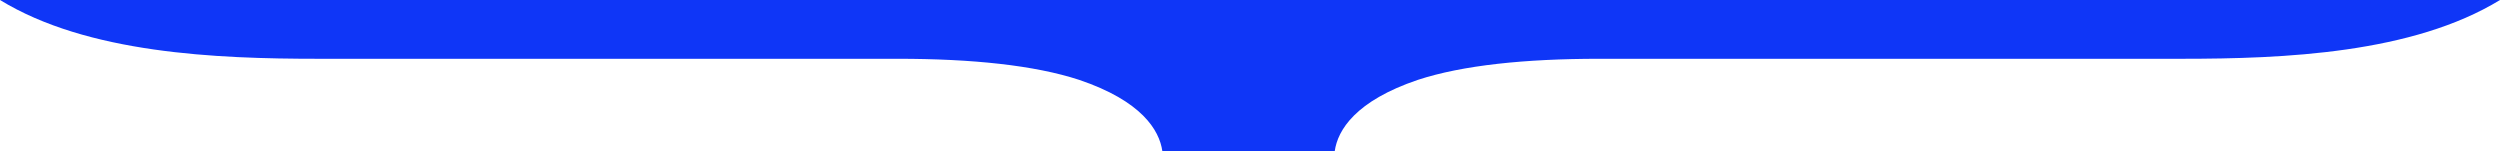 <?xml version="1.0" encoding="UTF-8"?><svg id="Layer_2" xmlns="http://www.w3.org/2000/svg" viewBox="0 0 760 45.93"><defs><style>.cls-1{fill:#0f36f7;stroke-width:0px;}</style></defs><g id="Layer_1-2"><path class="cls-1" d="m0,0c26.59,16.26,65.7,17.87,96.7,17.87h176.22c22.59,0,41.57,1.97,55.12,6.4,18.98,6.4,24.4,15.26,25.31,21.67h52.41c.9-6.4,6.33-15.27,25.3-21.67,13.56-4.43,32.53-6.4,55.12-6.4h177.13c30.99,0,70.08-1.61,96.68-17.86H0Z"/></g></svg>